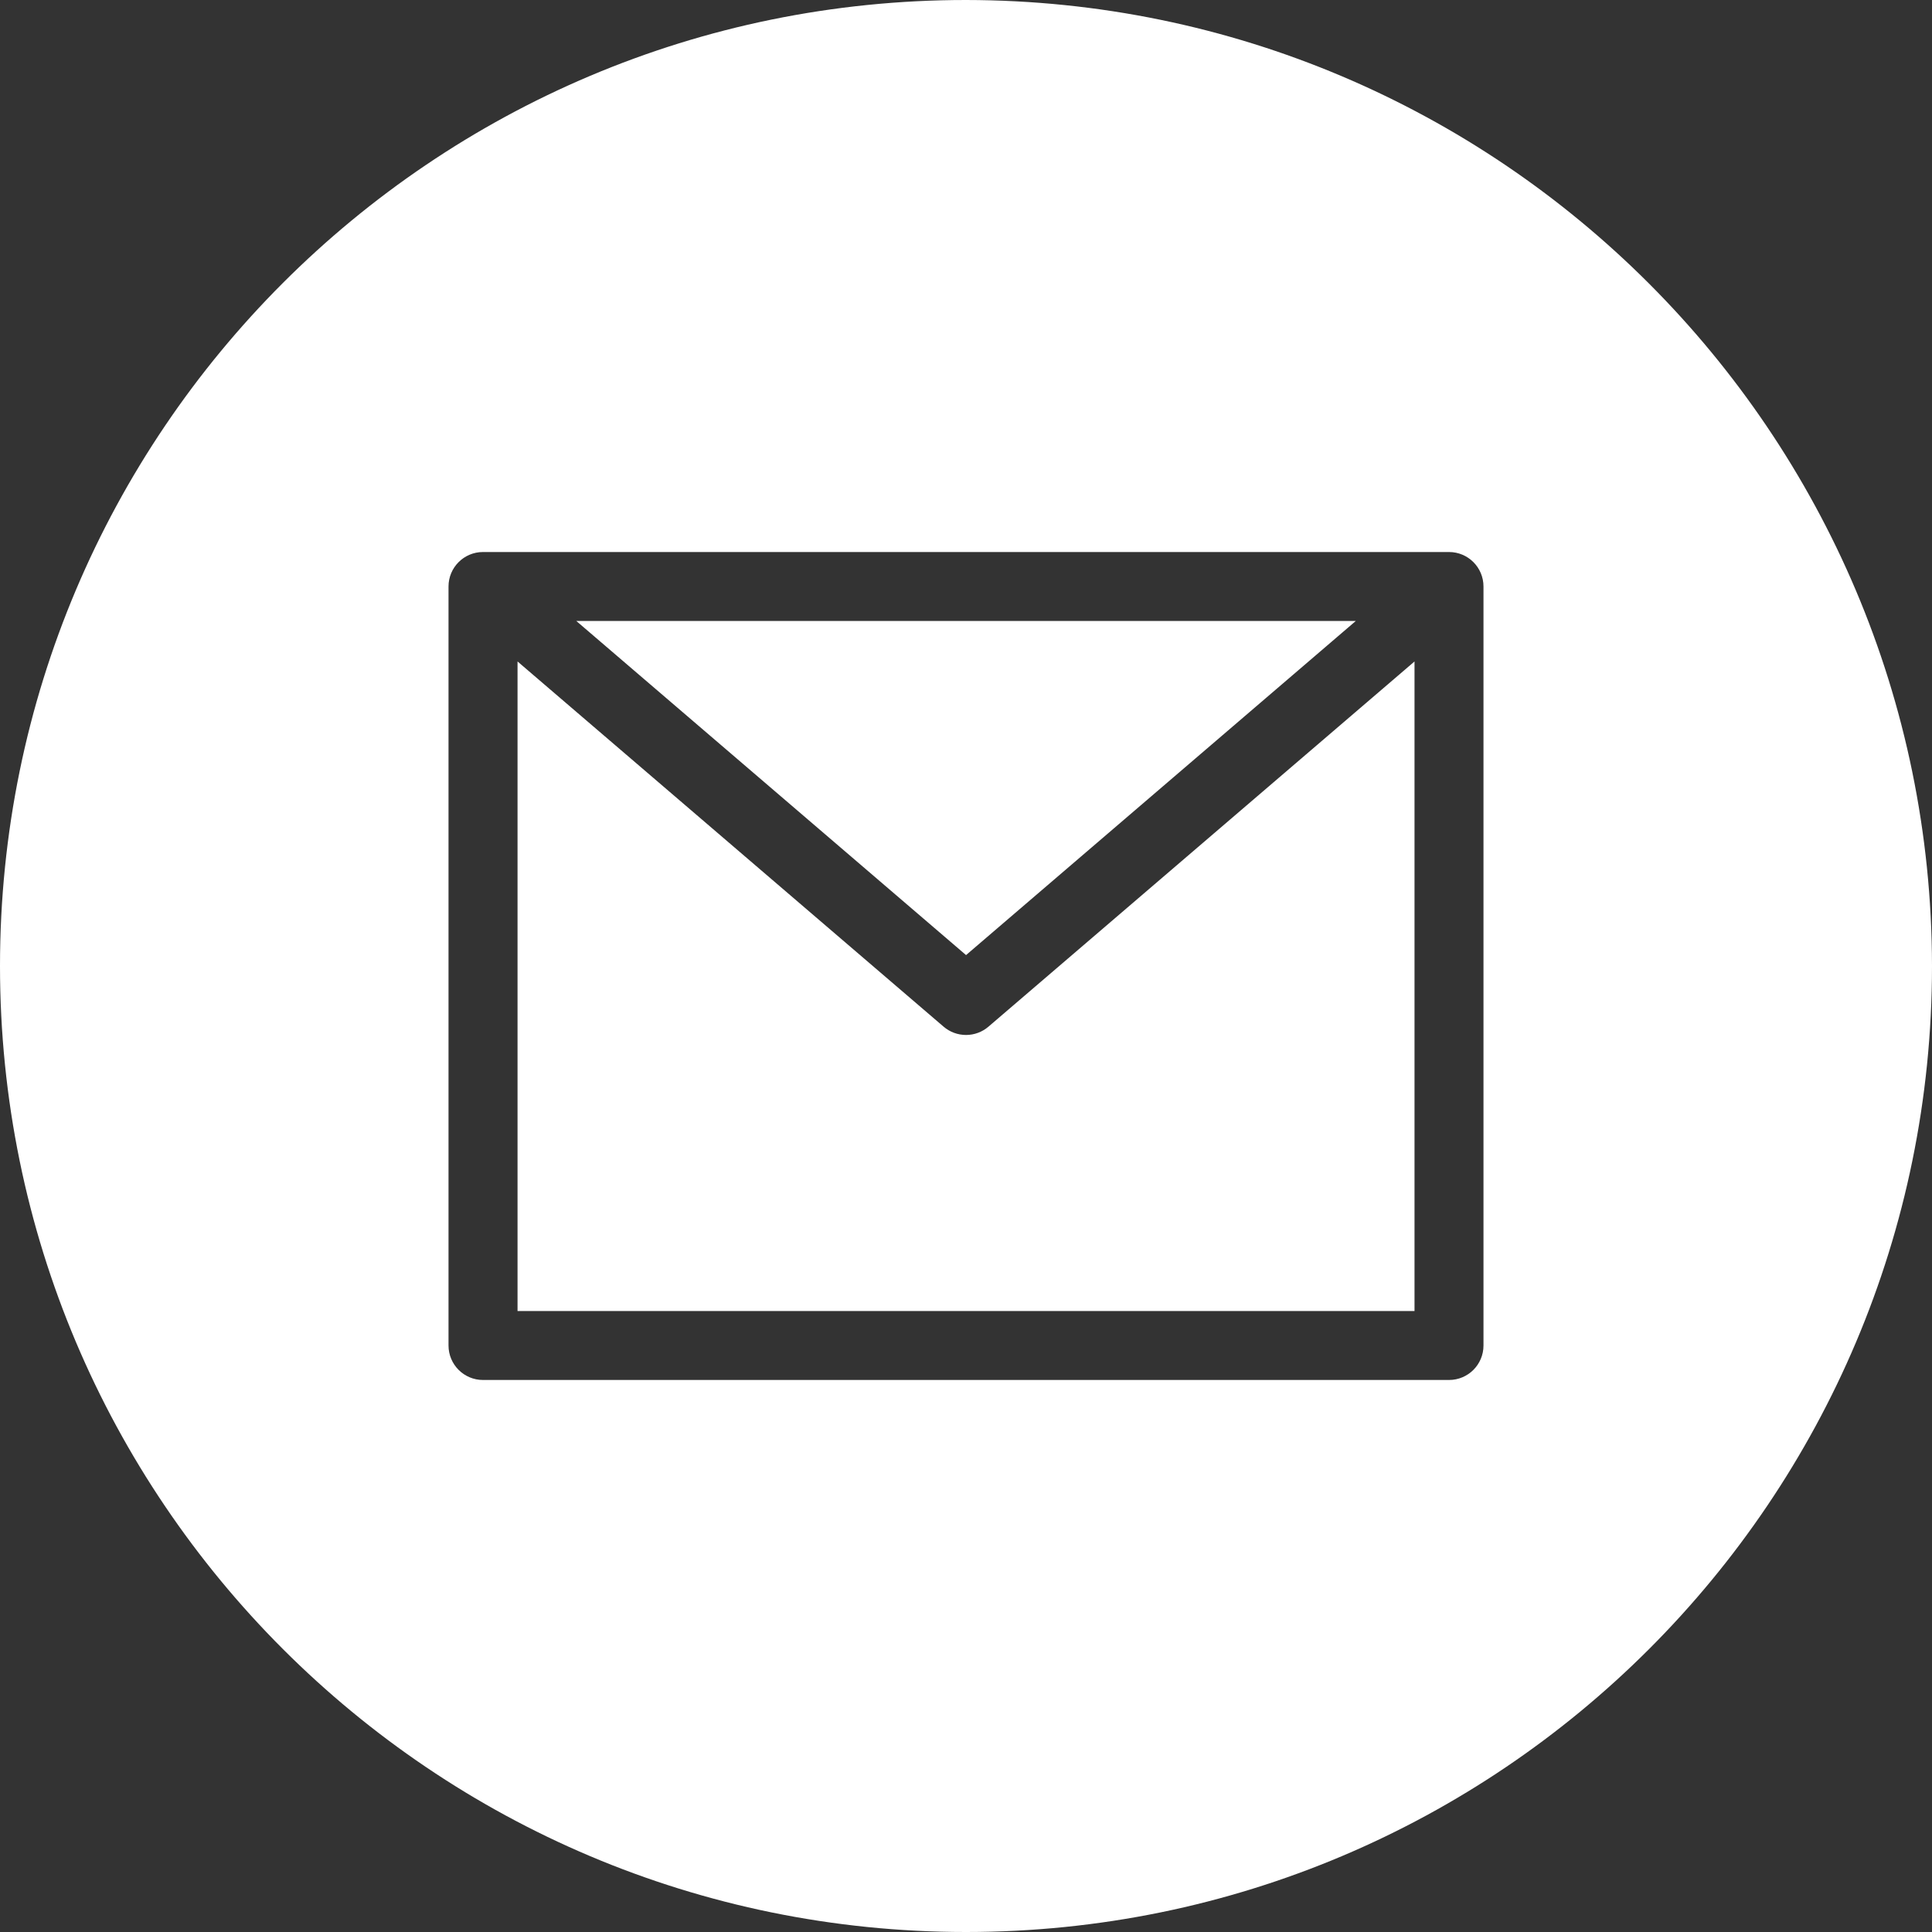 <?xml version="1.0" encoding="UTF-8"?> <svg xmlns="http://www.w3.org/2000/svg" width="40" height="40" viewBox="0 0 40 40" fill="none"><rect x="0" y="0" width="40" height="40" fill="#333333" stroke="none"/><g clip-path="url(#clip0_1_477)"><path d="M28.07 12.857H11.932L20.001 19.774L28.07 12.857Z" fill="white"></path><path d="M20.001 21.428C19.83 21.428 19.665 21.367 19.536 21.256L10.715 13.695V27.143H29.286V13.695L20.465 21.256C20.336 21.367 20.171 21.428 20.001 21.428Z" fill="white"></path><path d="M20 0C8.954 0 0 8.954 0 20C0 31.046 8.954 40 20 40C31.046 40 40 31.046 40 20C39.987 8.96 31.04 0.013 20 0ZM30.714 27.857C30.714 28.252 30.395 28.571 30 28.571H10C9.606 28.571 9.286 28.252 9.286 27.857V12.143C9.286 11.748 9.606 11.429 10 11.429H30C30.395 11.429 30.714 11.748 30.714 12.143V27.857Z" fill="white"></path></g><defs><clipPath id="clip0_1_477"><rect width="40" height="40" fill="white"></rect></clipPath></defs></svg> 